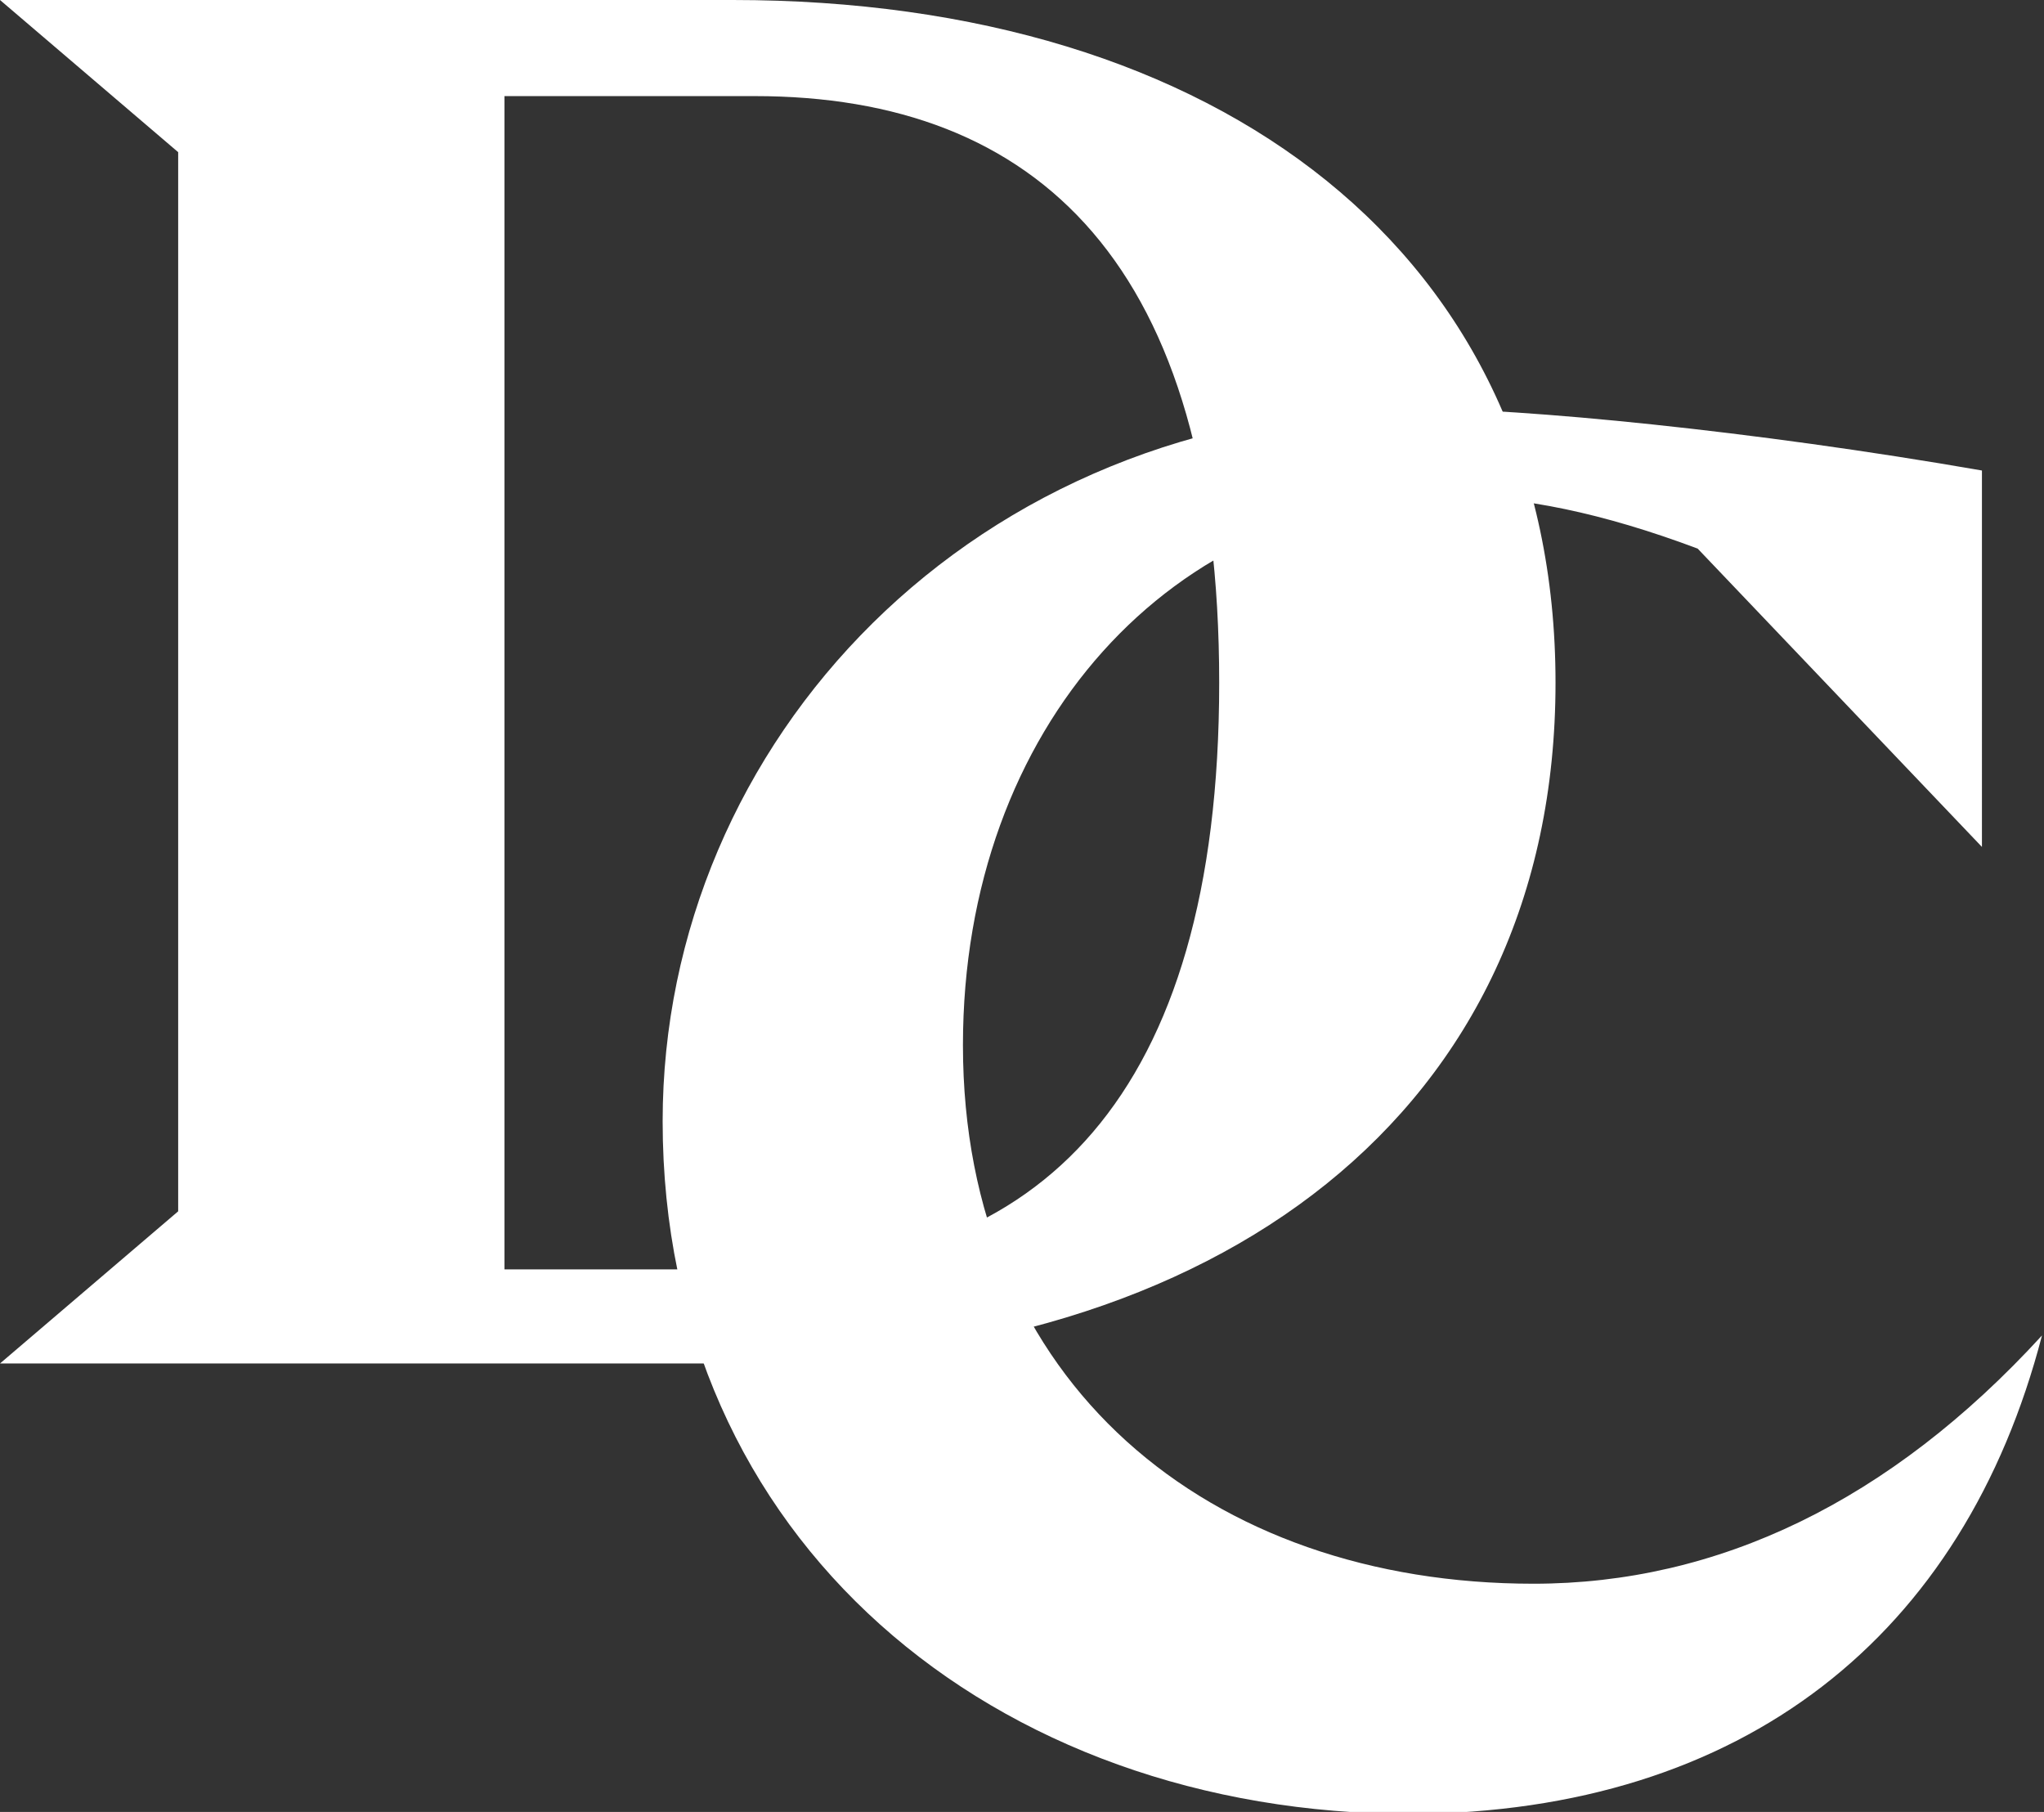 <svg version="1.1" id="Layer_1" xmlns:x="ns_extend;" xmlns:i="ns_ai;" xmlns:graph="ns_graphs;" xmlns="http://www.w3.org/2000/svg" xmlns:xlink="http://www.w3.org/1999/xlink" x="0px" y="0px" viewBox="0 0 102.1 90.5" style="enable-background:new 0 0 102.1 90.5;" xml:space="preserve">
 <rect x="0" y="0" width="102.1" height="90.5" fill="#333333" stroke="none"/>
 <style type="text/css">
  .st0{fill:#FFFFFF;}
 </style>
 <g>
  <path class="st0" d="M102,66.7C94.4,75,85.8,79.1,76.6,79.1c-16.2,0-28.5-10-28.5-26.9c0-15.9,10.5-27.4,24.4-27.4
		c3.5,0,7.5,0.8,12.3,2.6l14.2,14.9h0V23.5c-11.5-2-22.9-3.1-28.4-3.1c-22,0-37.5,16.7-37.5,35.6c0,20.9,16.5,34.6,37.4,34.6
		C87.1,90.5,98.1,81.7,102,66.7L102,66.7z">
  </path>
  <path class="st0" d="M25.2,63.4V4.8h12.5c14.1,0,23.2,8.4,23.2,29.3c0,20.8-9.1,29.3-23.2,29.3H25.2z M77.7,34.1
		C77.7,12.7,60.9,0,36.6,0H0v0l8.9,7.6v52.9L0,68.1v0h36.6C60.9,68.1,77.7,55.5,77.7,34.1z">
  </path>
 </g>
</svg>